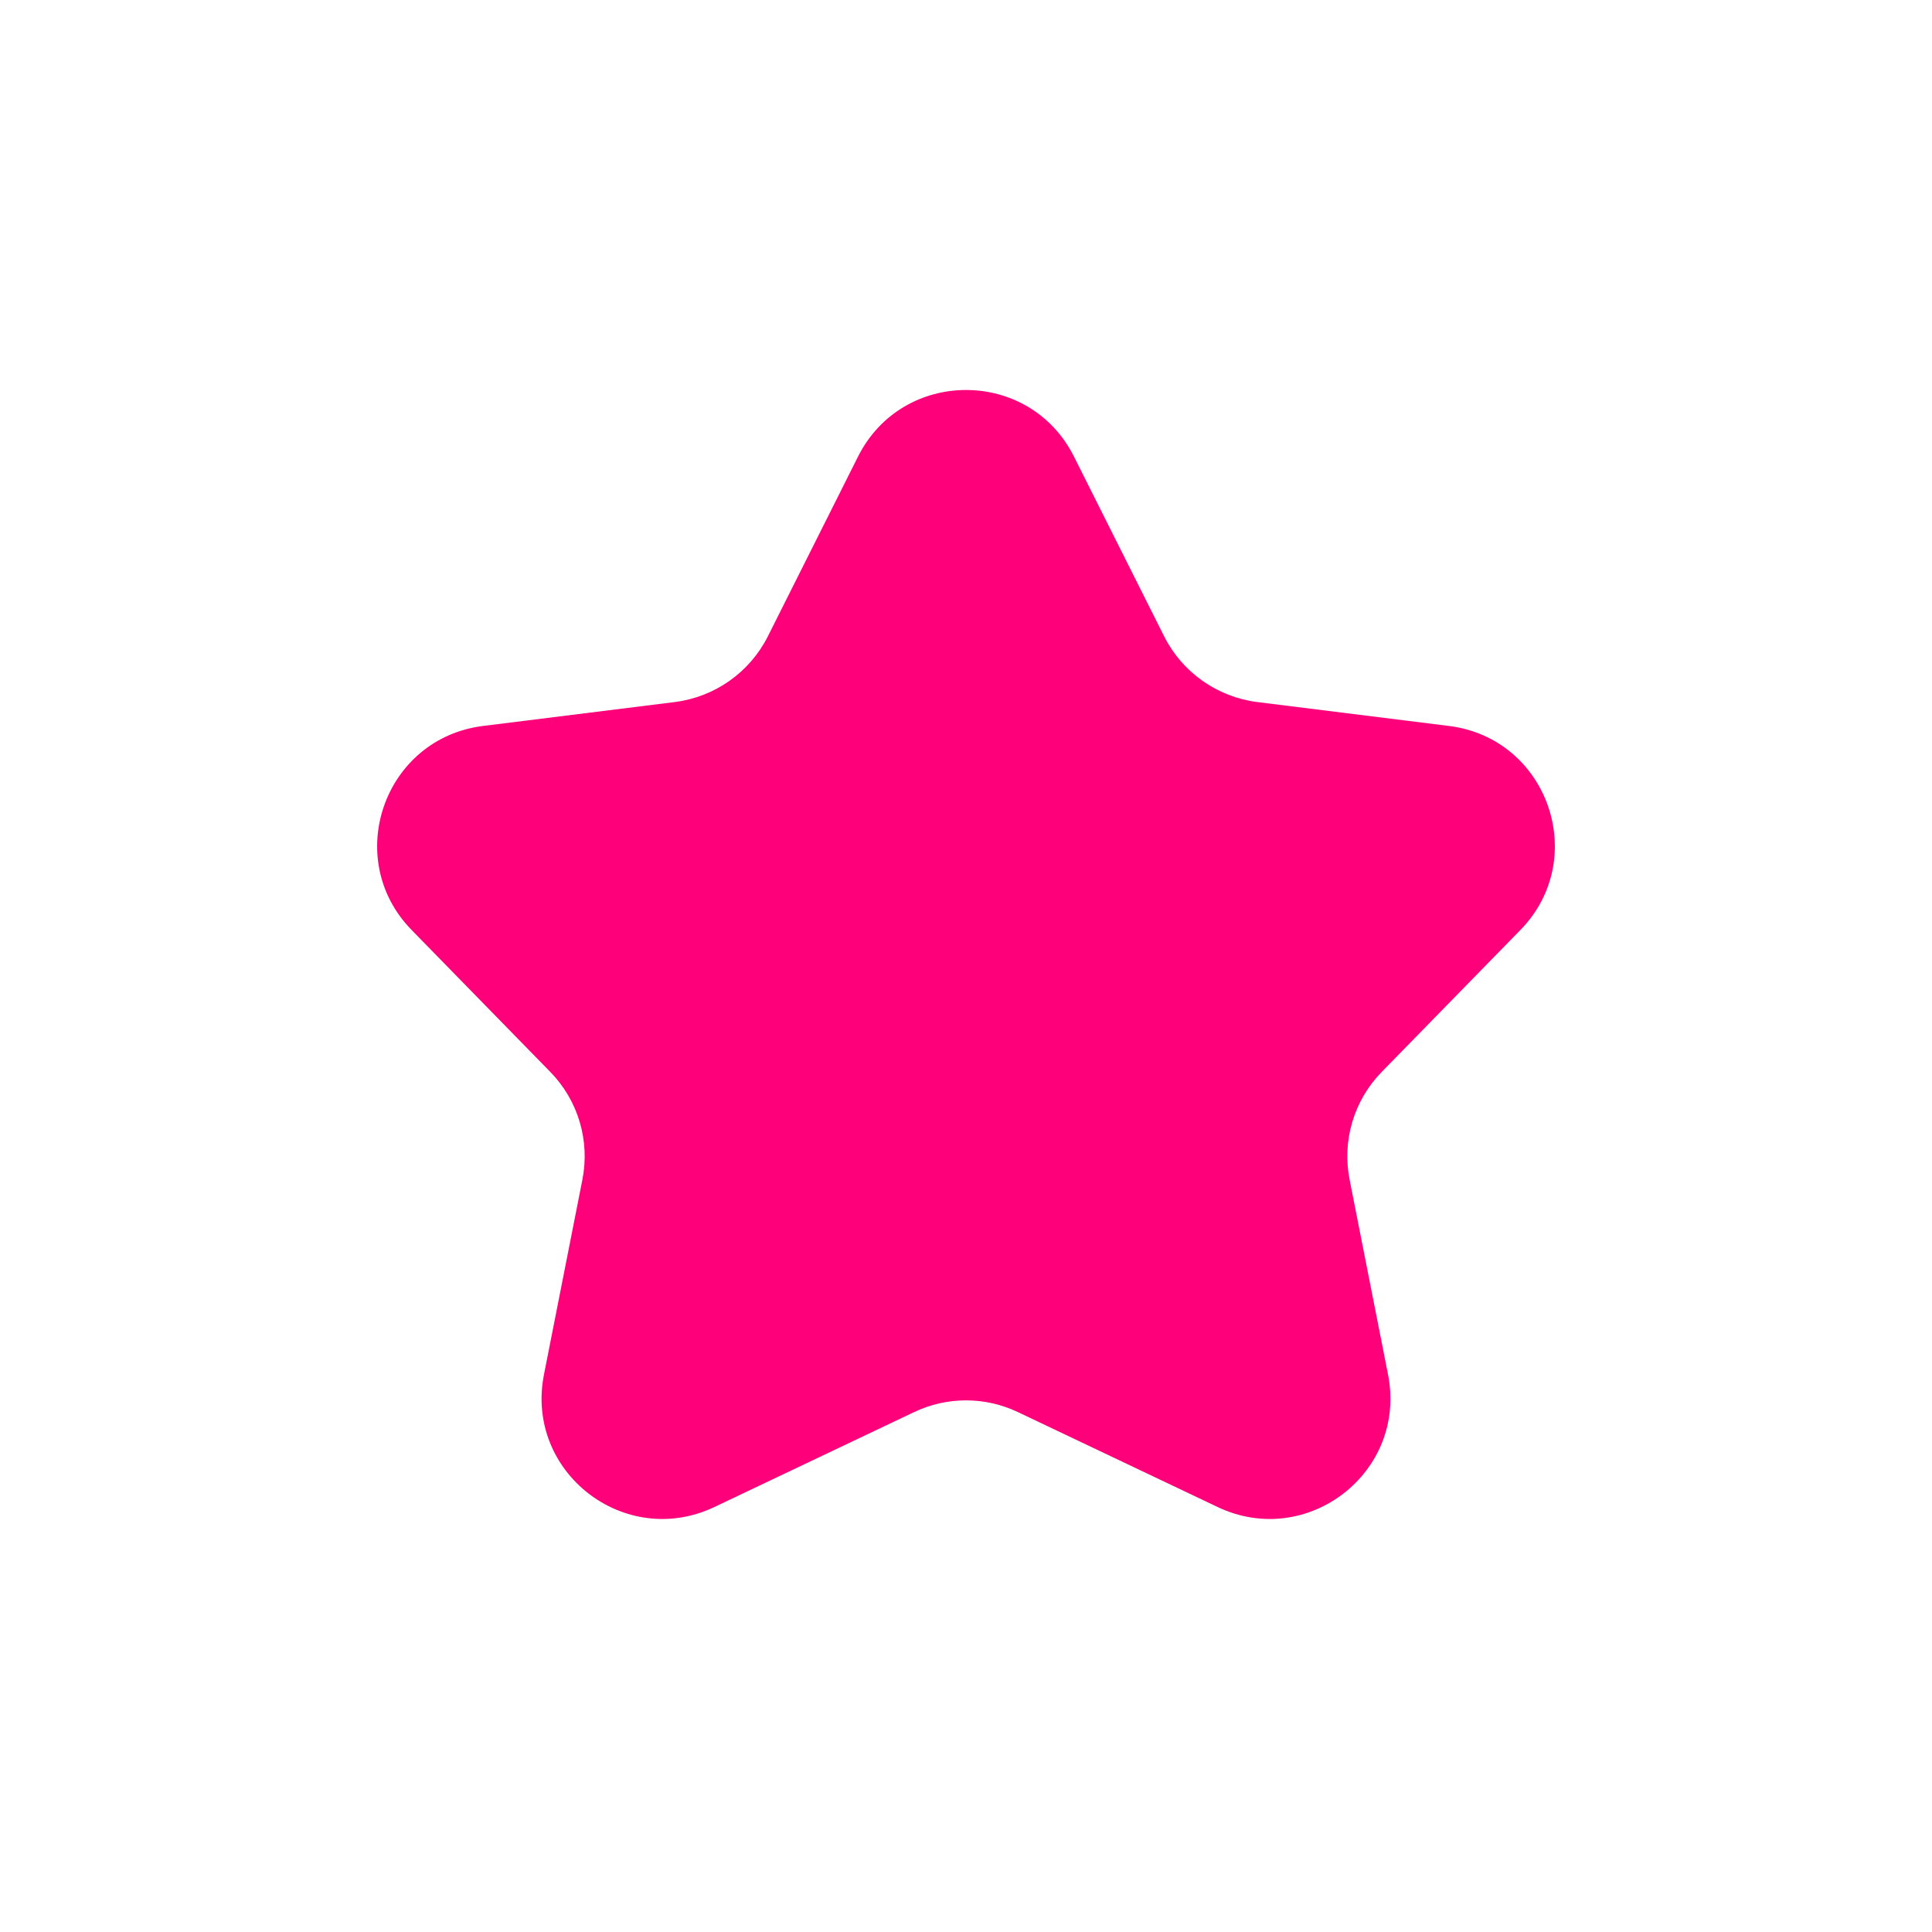 <svg width="16" height="16" viewBox="0 0 16 16" fill="#ff007b" xmlns="http://www.w3.org/2000/svg">
 <path fill-rule="evenodd" clip-rule="evenodd" d="M8.429 11.694C8.158 11.565 7.842 11.565 7.571 11.694L5.915 12.481C5.172 12.833 4.345 12.19 4.505 11.383L4.823 9.77C4.887 9.447 4.788 9.113 4.557 8.877L3.41 7.703C2.831 7.112 3.18 6.114 4.001 6.012L5.589 5.814C5.92 5.772 6.209 5.568 6.359 5.27L7.106 3.781C7.475 3.046 8.525 3.046 8.894 3.781L9.641 5.27C9.791 5.568 10.08 5.772 10.411 5.814L11.999 6.012C12.82 6.114 13.169 7.112 12.59 7.703L11.443 8.877C11.212 9.113 11.113 9.447 11.177 9.77L11.495 11.383C11.655 12.19 10.828 12.833 10.085 12.481L8.429 11.694Z"/>
</svg>
